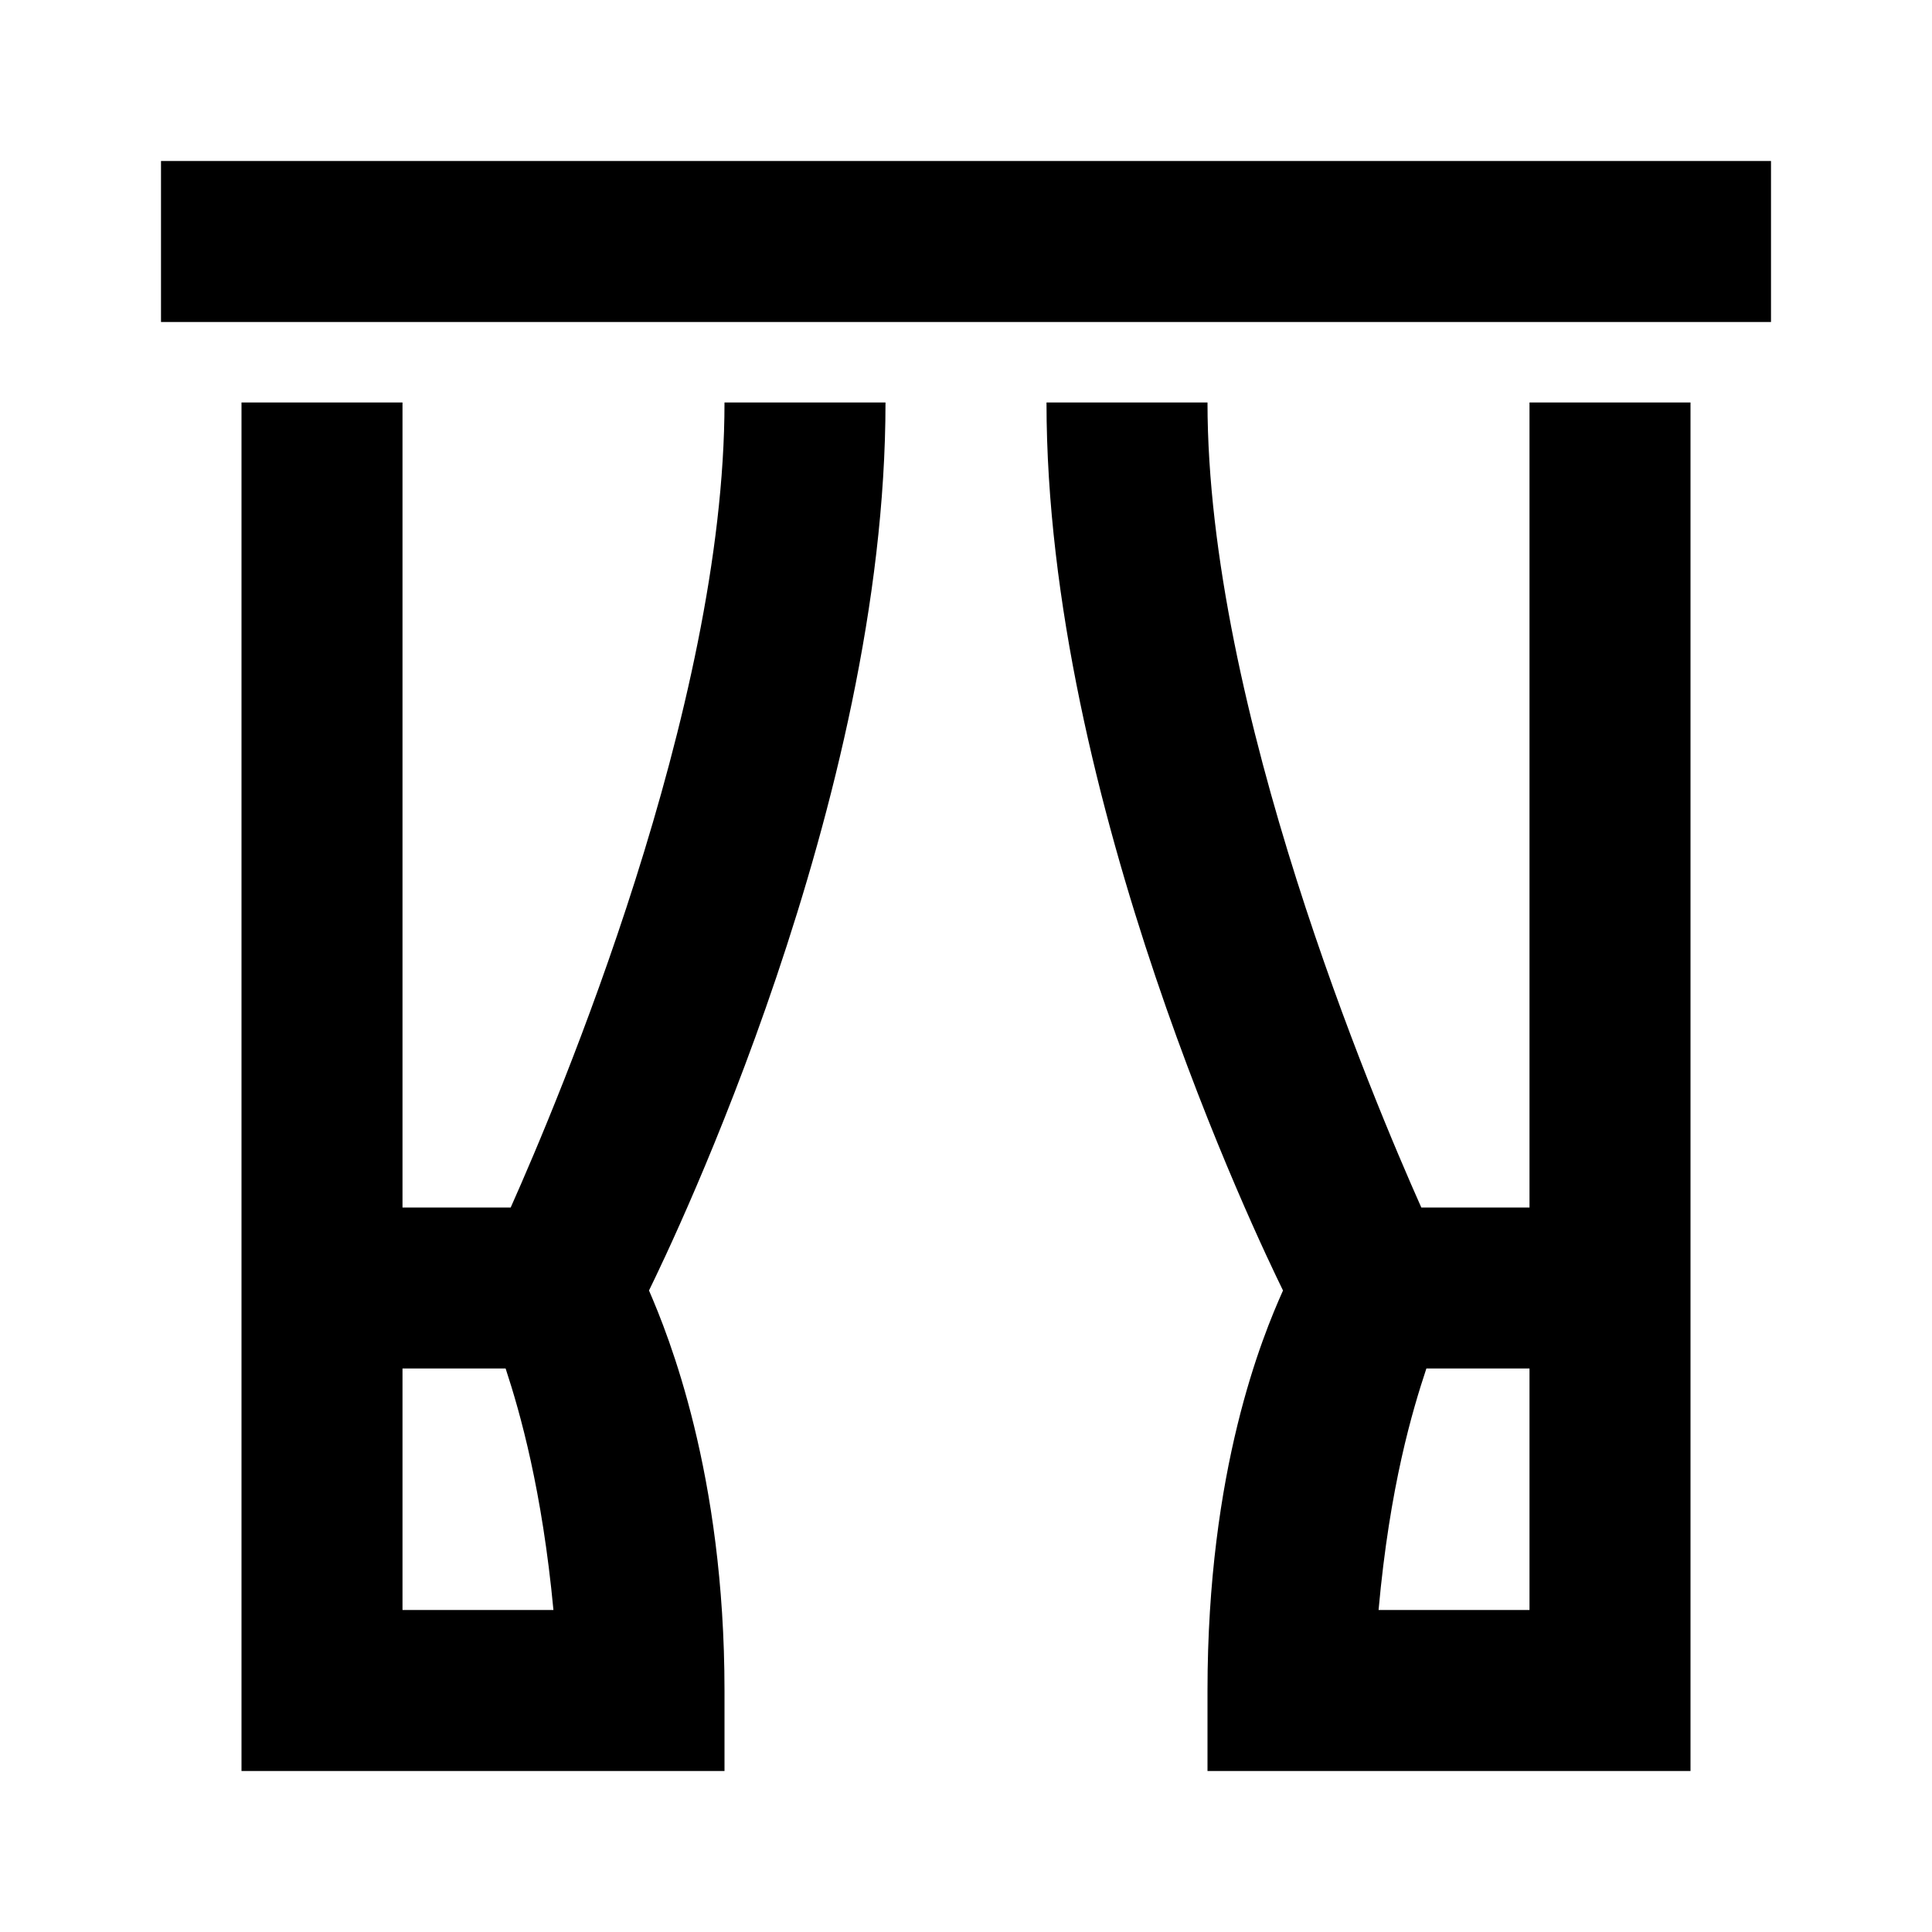 <?xml version="1.0"?>
<svg xmlns="http://www.w3.org/2000/svg" viewBox="0 0 24 24">
    <path style="text-indent:0;text-align:start;line-height:normal;text-transform:none;block-progression:tb;-inkscape-font-specification:Bitstream Vera Sans" d="M 2 2 L 2 4 L 22 4 L 22 2 L 2 2 z M 3 5 L 3 21 L 3 22 L 4 22 L 8 22 L 9 22 L 9 21 C 9 18.305 8.304 16.589 8.062 16.031 C 8.361 15.42 11 9.947 11 5 L 9 5 C 9 8.799 6.933 13.679 6.344 15 L 5 15 L 5 5 L 3 5 z M 13 5 C 13 9.947 15.639 15.42 15.938 16.031 C 15.68 16.608 15 18.251 15 21 L 15 22 L 16 22 L 20 22 L 21 22 L 21 21 L 21 5 L 19 5 L 19 15 L 17.656 15 C 17.067 13.679 15 8.799 15 5 L 13 5 z M 5 17 L 6.281 17 C 6.463 17.553 6.735 18.516 6.875 20 L 5 20 L 5 17 z M 17.719 17 L 19 17 L 19 20 L 17.125 20 C 17.265 18.453 17.547 17.52 17.719 17 z" overflow="visible" font-family="Bitstream Vera Sans"/>
</svg>

